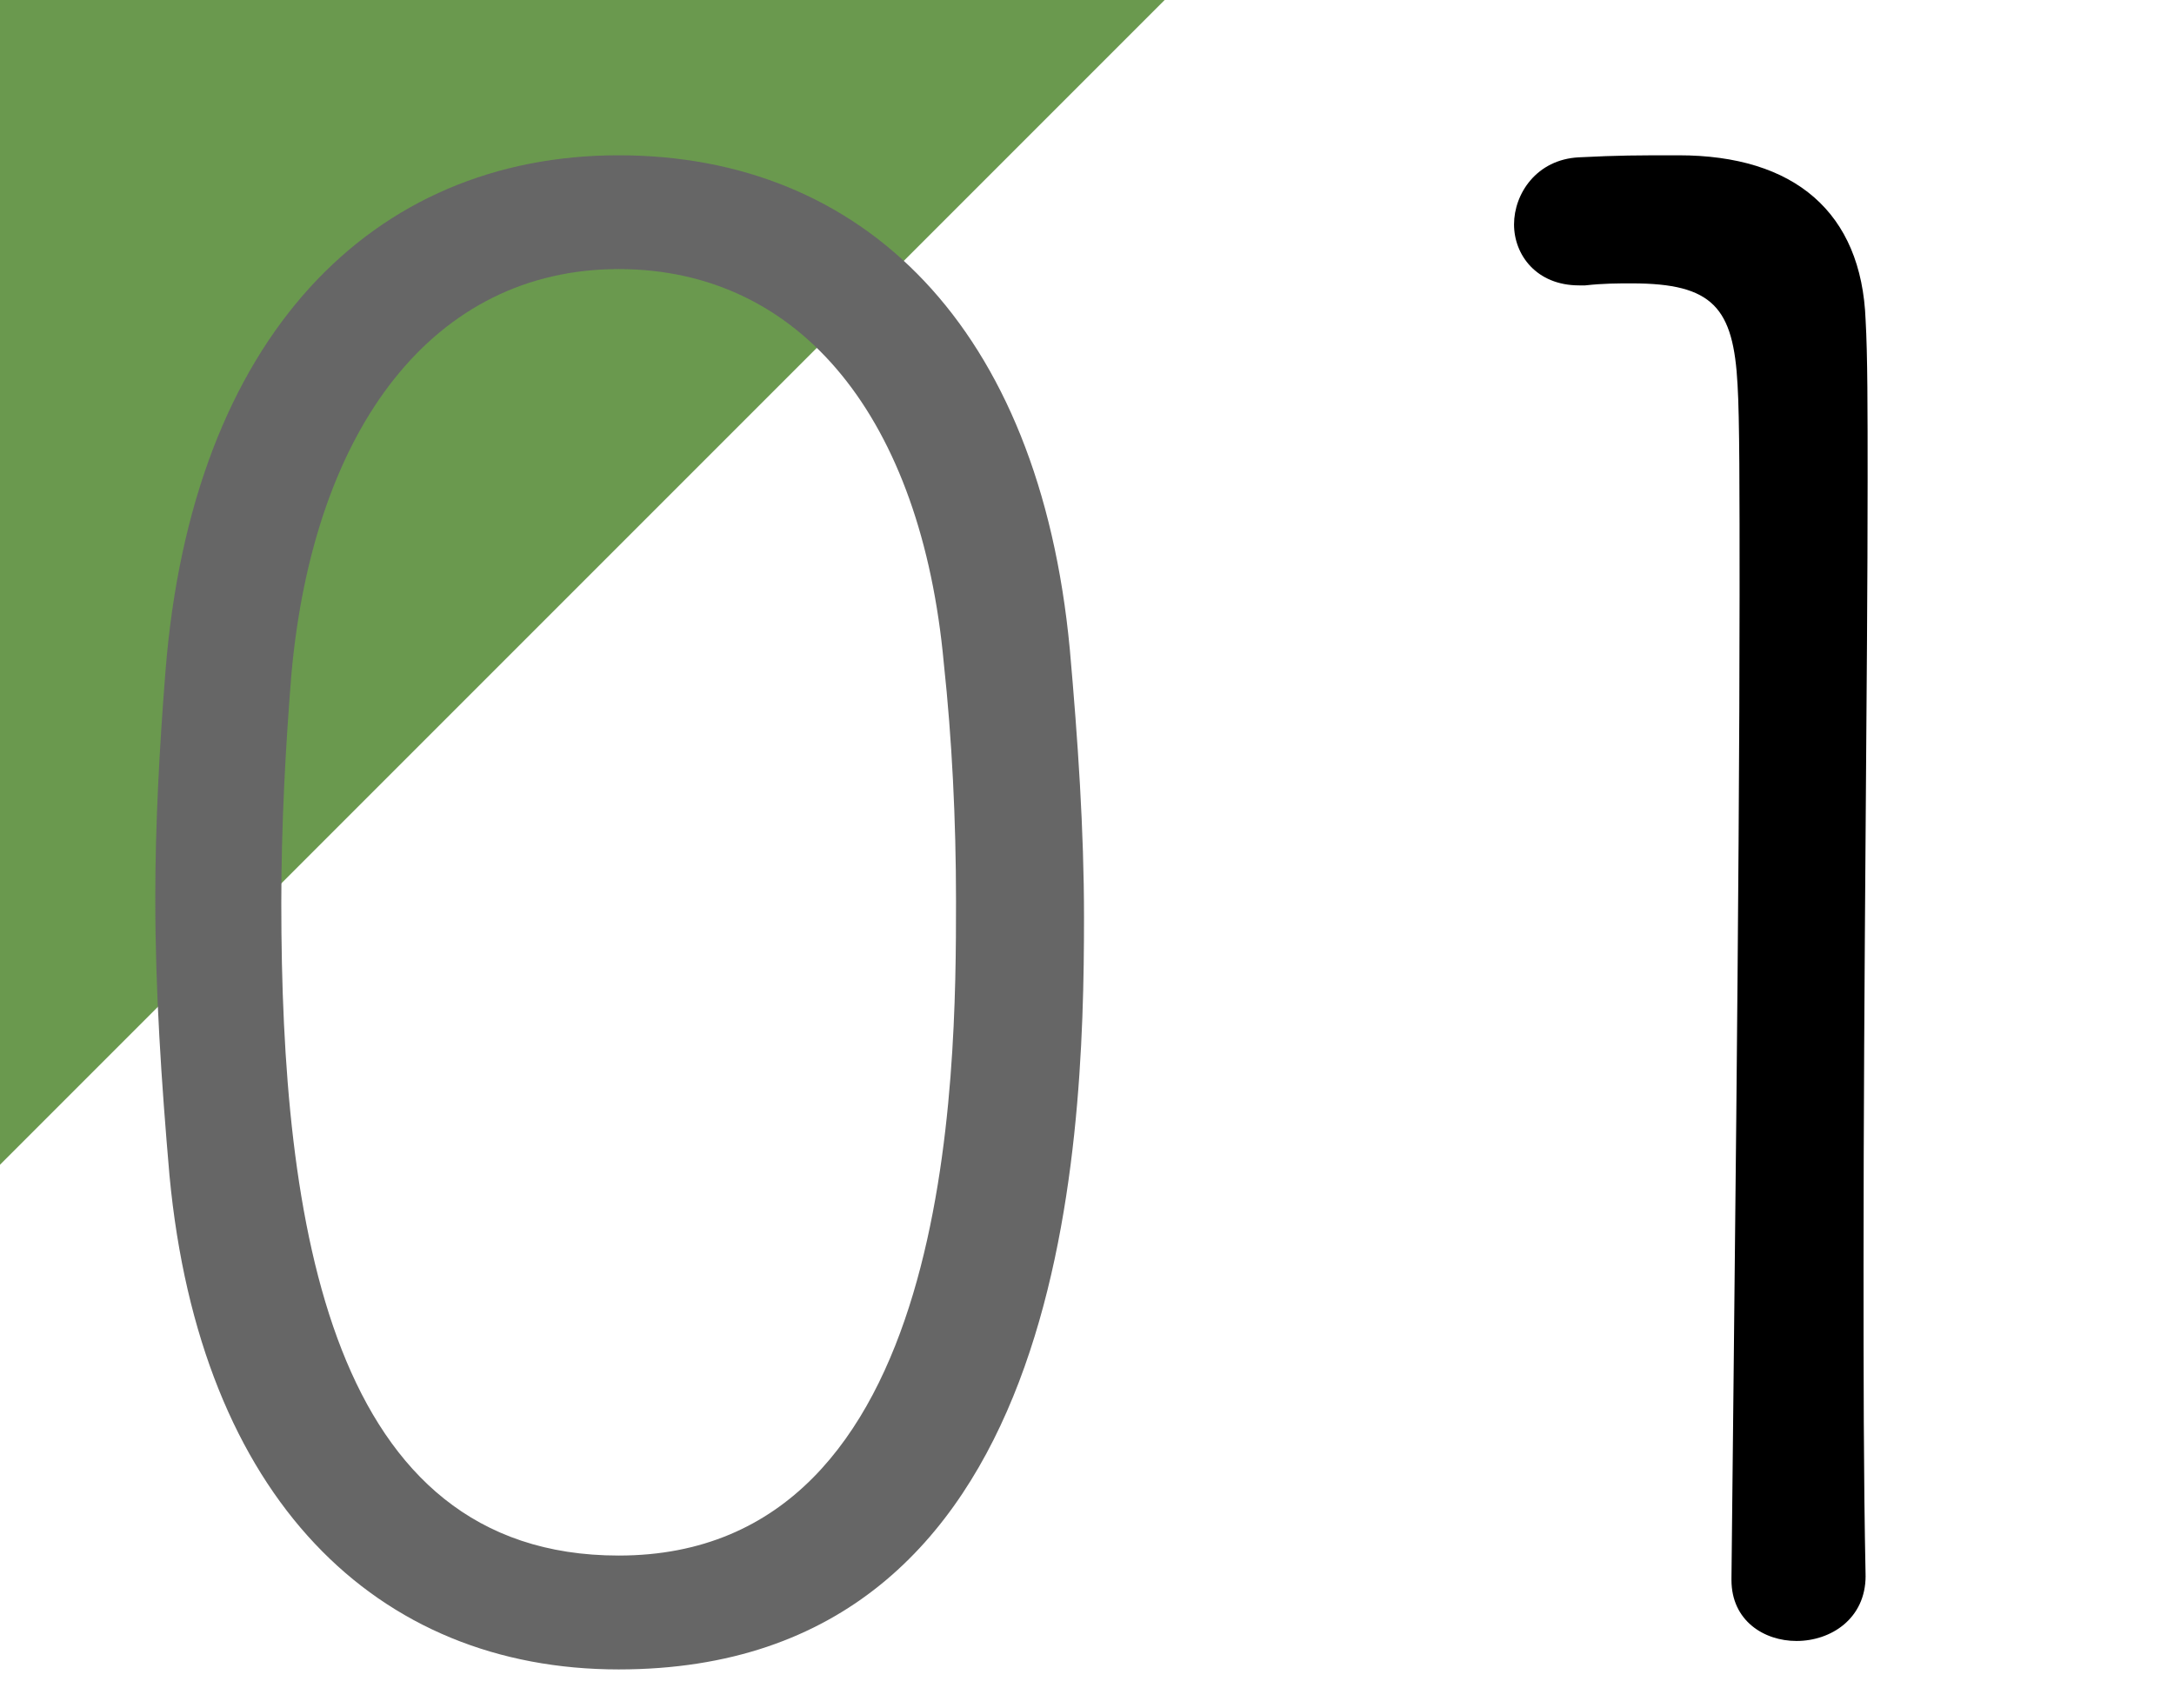<?xml version="1.0" encoding="utf-8"?>
<!-- Generator: Adobe Illustrator 26.0.1, SVG Export Plug-In . SVG Version: 6.00 Build 0)  -->
<svg version="1.1" id="_x31_" xmlns="http://www.w3.org/2000/svg" xmlns:xlink="http://www.w3.org/1999/xlink" x="0px" y="0px"
	 viewBox="0 0 56 44" style="enable-background:new 0 0 56 44;" xml:space="preserve">
<style type="text/css">
	.st0{fill:#6A994E;}
	.st1{fill:#666666;}
</style>
<polygon class="st0" points="0,0 0,30 30,0 "/>
<g>
	<path class="st1" d="M4.366,30.279C4.157,27.871,4,25.515,4,23.16
		c0-1.937,0.105-3.874,0.262-5.863C4.942,8.659,9.601,4,15.936,4
		c6.282,0,10.836,4.397,11.621,12.721c0.209,2.356,0.366,4.659,0.366,6.91
		C27.924,29.703,27.452,43,15.936,43C9.706,43,5.152,38.603,4.366,30.279z
		 M24.626,23.212c0-2.094-0.105-4.188-0.314-6.125
		c-0.576-6.282-3.664-10.156-8.376-10.156c-4.764,0-7.852,4.083-8.428,10.417
		c-0.157,1.937-0.262,3.926-0.262,5.915c0,8.271,1.256,16.804,8.69,16.804
		C24.573,40.069,24.626,27.714,24.626,23.212z"/>
	<path d="M48.056,40.592c0,1.099-0.89,1.675-1.78,1.675
		c-0.838,0-1.675-0.523-1.675-1.57v-0.052c0.052-5.287,0.209-17.903,0.209-25.337
		c0-2.617,0-4.554-0.052-5.392c-0.105-1.989-0.628-2.617-2.722-2.617
		c-0.366,0-0.733,0-1.204,0.052h-0.157C39.576,7.35,39,6.565,39,5.78
		s0.576-1.675,1.675-1.728C41.722,4,42.141,4,43.24,4
		c2.984,0,4.711,1.466,4.816,4.24c0.052,0.89,0.052,2.356,0.052,4.136
		c0,4.973-0.105,12.721-0.105,20.207c0,2.722,0,5.444,0.052,7.957V40.592z"/>
</g>
</svg>
